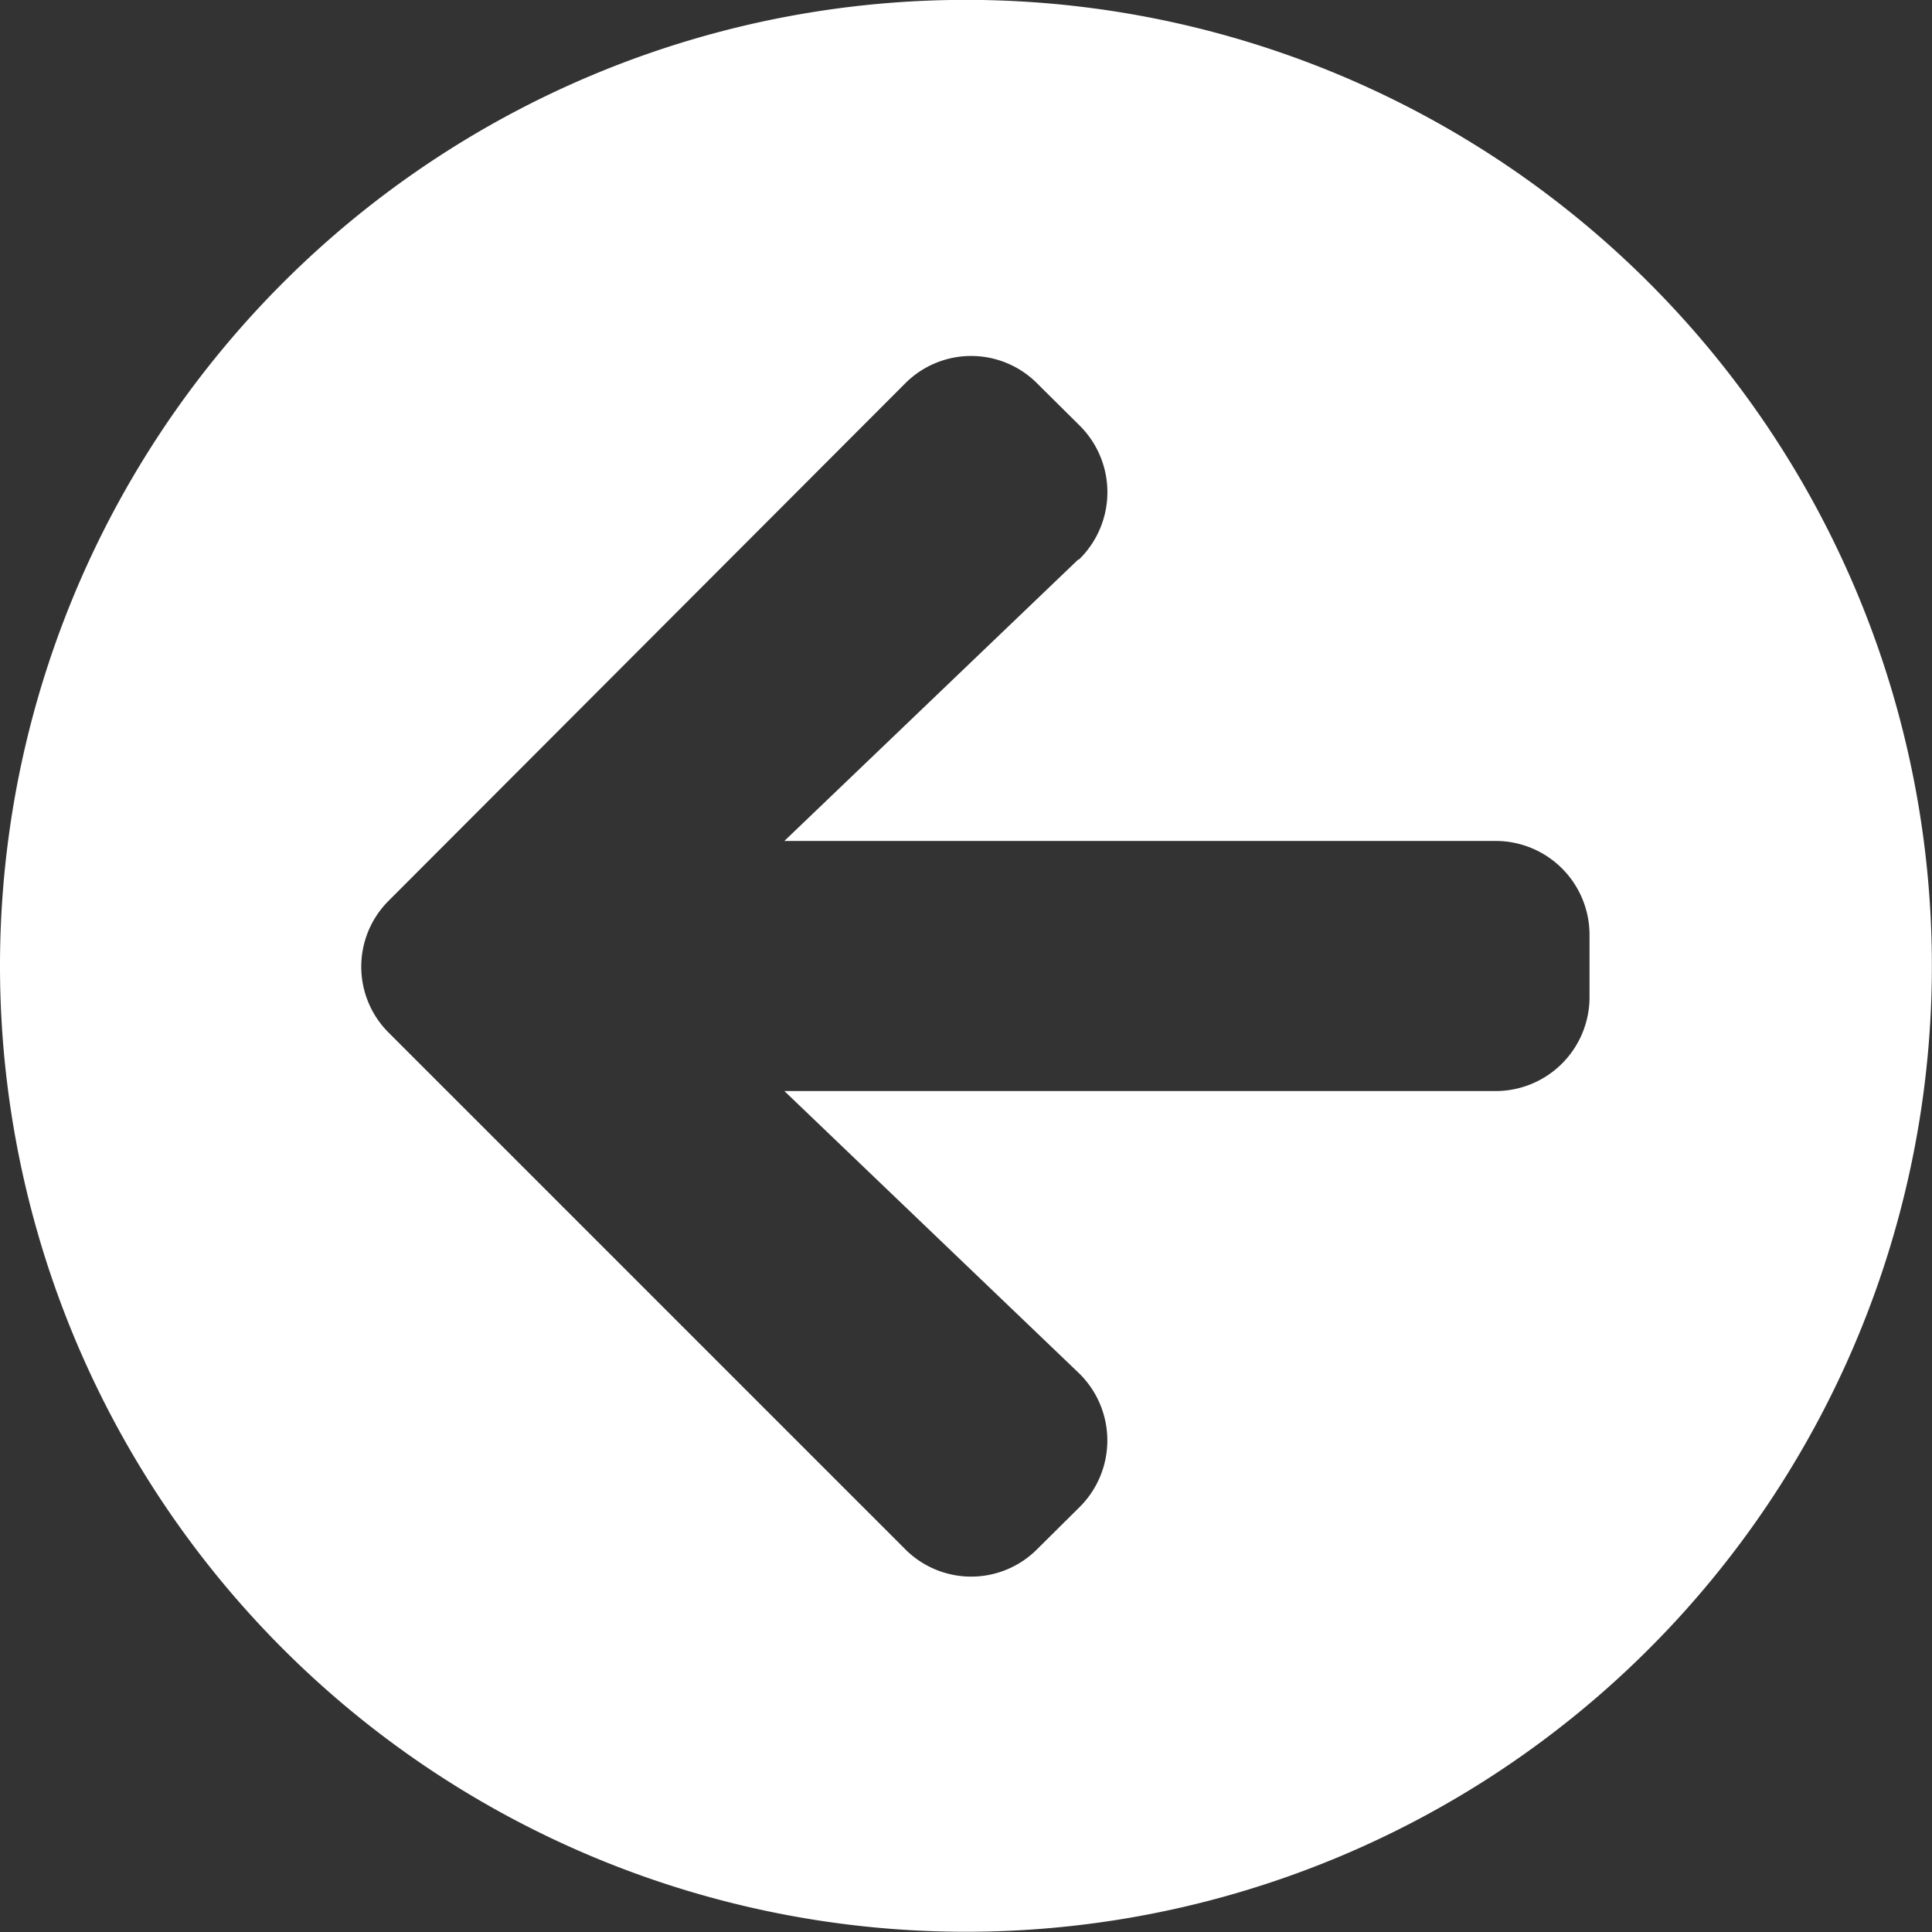 <svg xmlns="http://www.w3.org/2000/svg" width="16.461" height="16.461" viewBox="0 0 16.461 16.461">
  <rect x="0" y="0" width="16.461" height="16.461" fill="#333333" stroke="none"/>
  <path id="Icon_awesome-arrow-circle-right" data-name="Icon awesome-arrow-circle-right" d="M8.793.562a8.23,8.23,0,1,0,8.23,8.23A8.229,8.229,0,0,0,8.793.562Zm.959,4.766-2.506,2.4h6.06a.8.8,0,0,1,.8.8v.531a.8.8,0,0,1-.8.8H7.246l2.506,2.4A.8.8,0,0,1,9.765,13.4l-.365.362a.793.793,0,0,1-1.125,0l-4.4-4.4a.793.793,0,0,1,0-1.125l4.4-4.407a.793.793,0,0,1,1.125,0l.365.362a.8.8,0,0,1-.013,1.142Z" transform="translate(-0.563 -0.563)" fill="#fff"/>
</svg>
